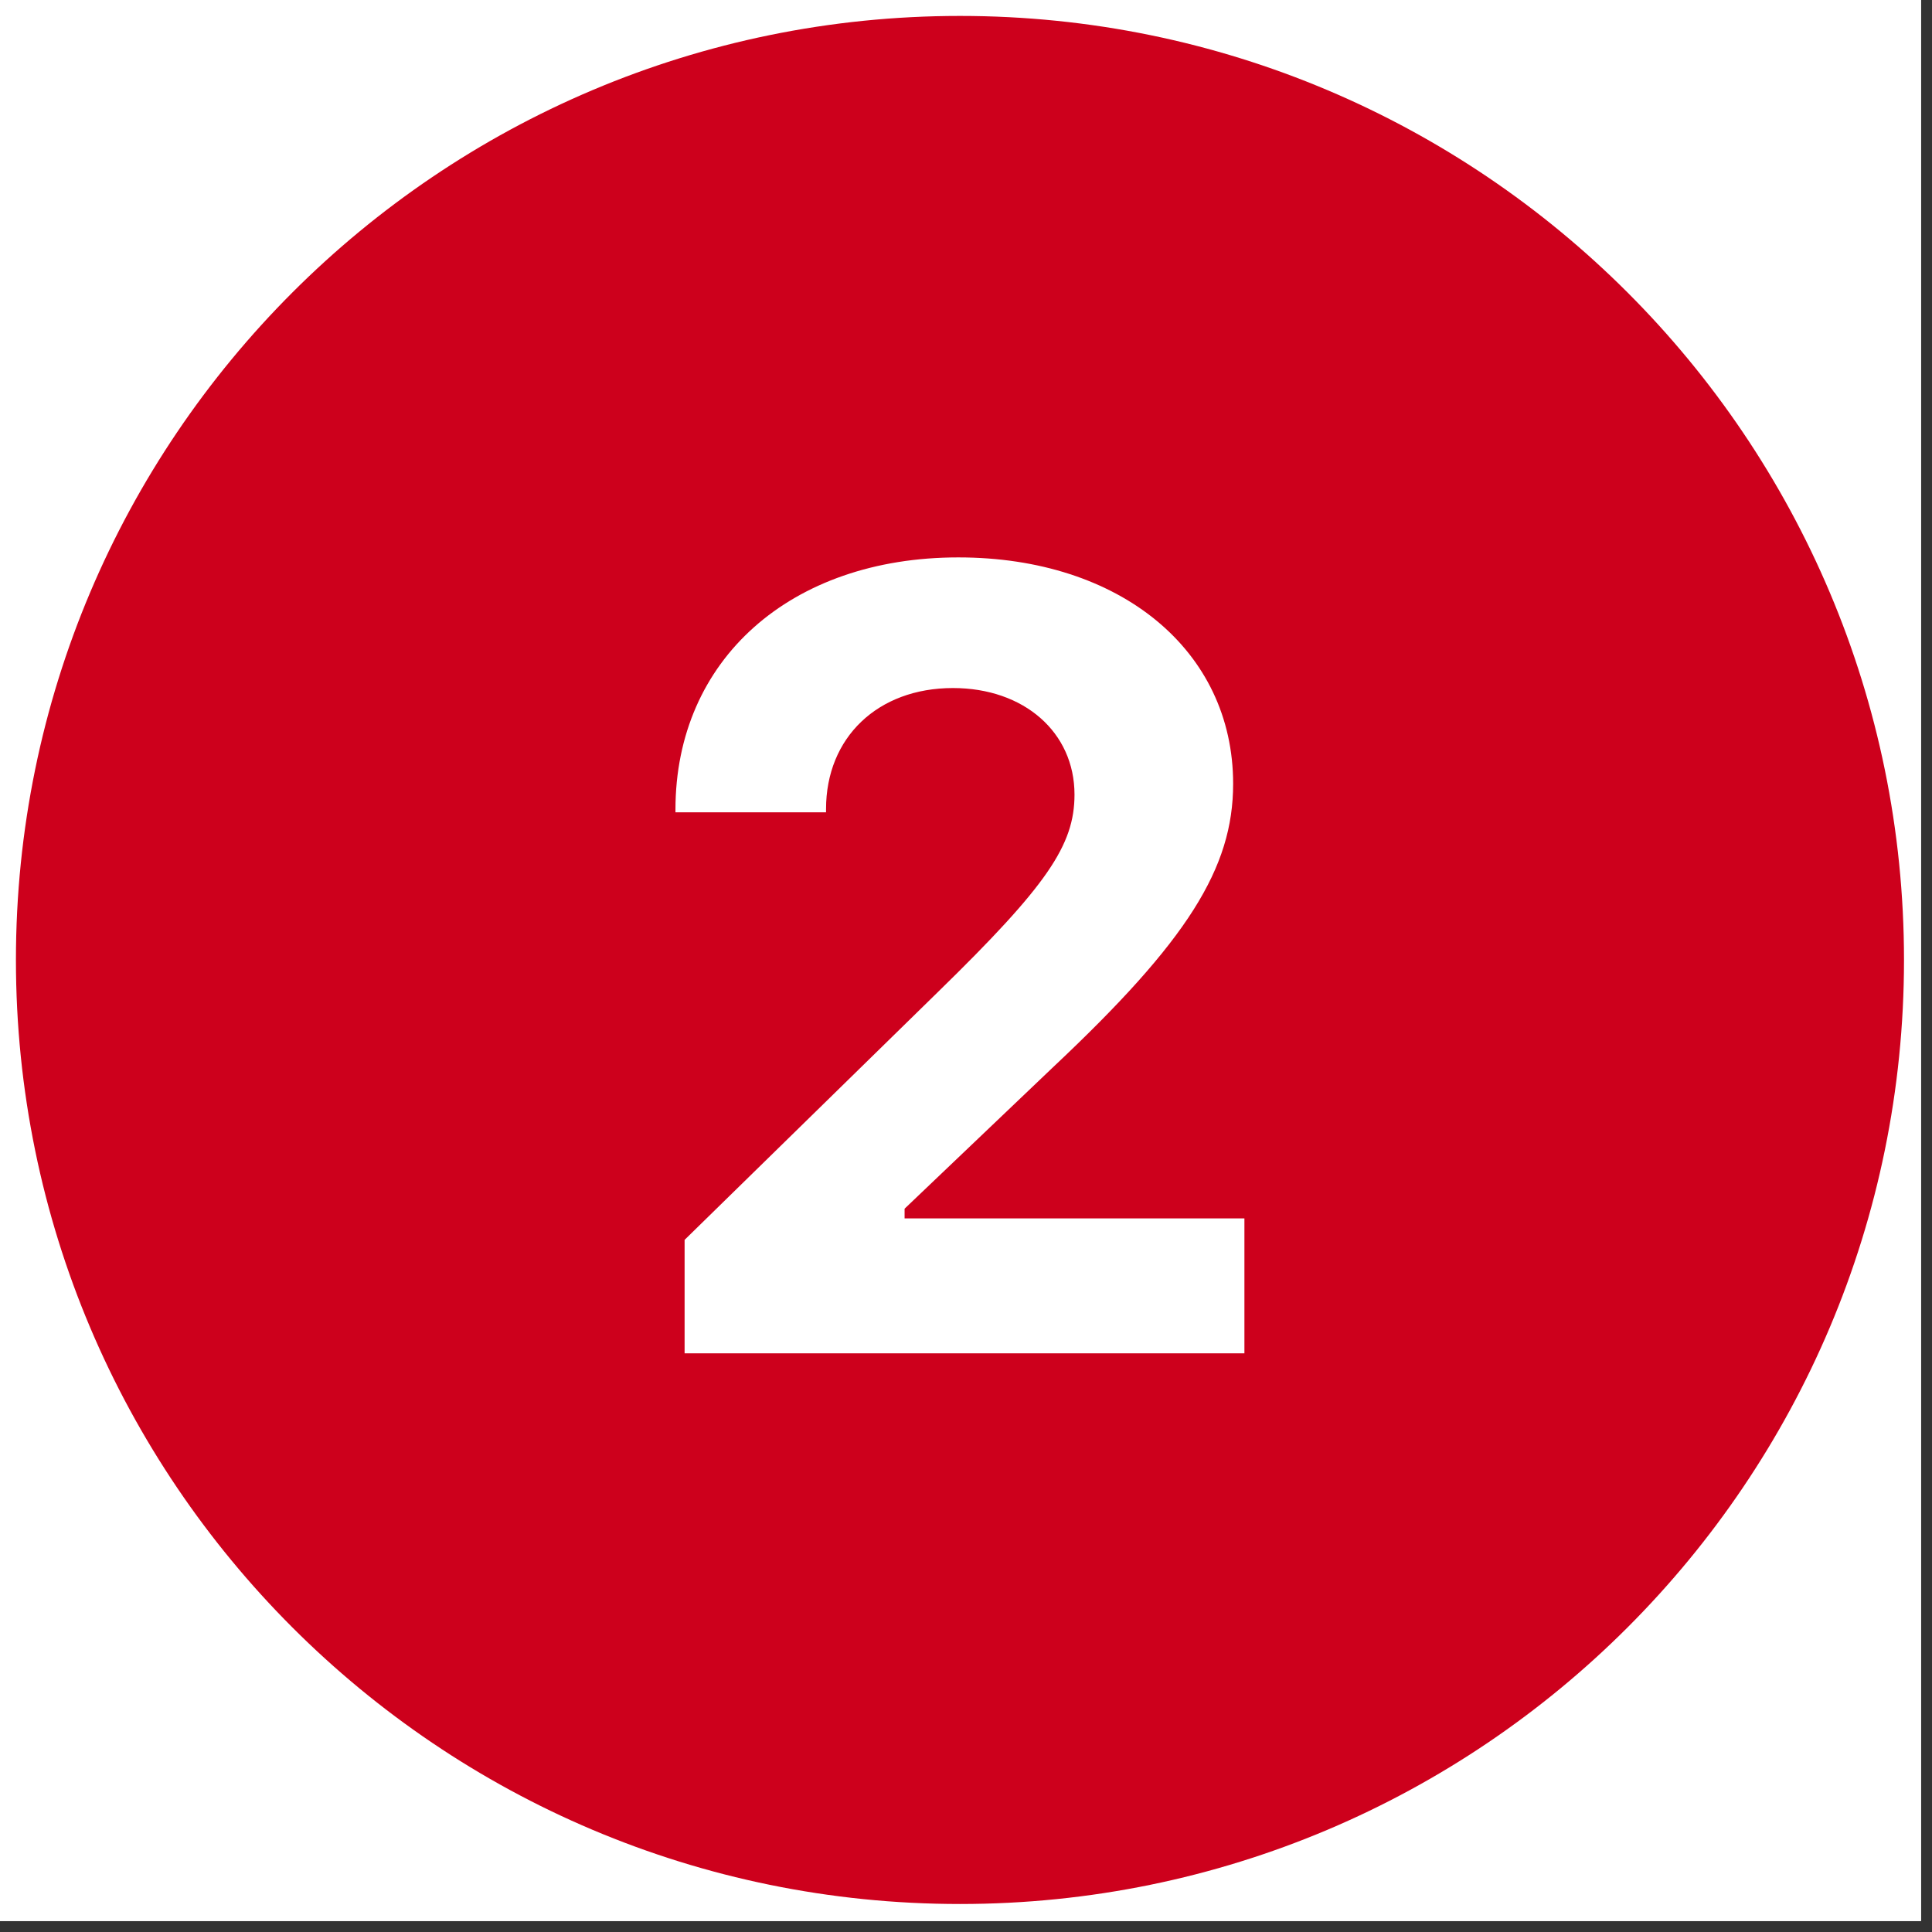 <svg xmlns="http://www.w3.org/2000/svg" xmlns:xlink="http://www.w3.org/1999/xlink" width="175" zoomAndPan="magnify" viewBox="0 0 131.25 131.25" height="175" preserveAspectRatio="xMidYMid meet" version="1.0"><rect x="0" y="0" width="131.25" height="131.25" fill="#333333" stroke="none"/><defs><clipPath id="3cbdac6970"><path d="M 0 0 L 130.504 0 L 130.504 130.504 L 0 130.504 Z M 0 0 " clip-rule="nonzero"/></clipPath><clipPath id="605d358e1c"><path d="M 1.082 1.082 L 129.348 1.082 L 129.348 129.348 L 1.082 129.348 Z M 1.082 1.082 " clip-rule="nonzero"/></clipPath></defs><g clip-path="url(#3cbdac6970)"><path fill="#ffffff" d="M 0 0 L 130.504 0 L 130.504 130.504 L 0 130.504 Z M 0 0 " fill-opacity="1" fill-rule="nonzero"/><path fill="#ffffff" d="M 0 0 L 130.504 0 L 130.504 130.504 L 0 130.504 Z M 0 0 " fill-opacity="1" fill-rule="nonzero"/></g><g clip-path="url(#605d358e1c)"><path fill="#cd001c" d="M 65.215 1.082 C 29.797 1.082 1.082 29.797 1.082 65.215 C 1.082 100.633 29.797 129.348 65.215 129.348 C 100.633 129.348 129.348 100.633 129.348 65.215 C 129.348 29.797 100.633 1.082 65.215 1.082 Z M 84.539 91.938 L 46.508 91.938 L 46.508 84.23 L 63.719 67.391 C 71.137 60.152 72.996 57.418 72.996 53.98 C 72.996 49.742 69.559 46.742 64.738 46.742 C 59.625 46.742 56.117 50.105 56.117 54.965 L 56.117 55.184 L 45.887 55.184 L 45.887 55 C 45.887 44.809 53.707 37.867 65.105 37.867 C 76.105 37.867 83.773 44.188 83.773 53.246 C 83.773 58.984 80.672 63.914 71.535 72.504 L 61.453 82.113 L 61.453 82.77 L 84.539 82.77 Z M 84.539 91.938 " fill-opacity="1" fill-rule="nonzero"/></g></svg>